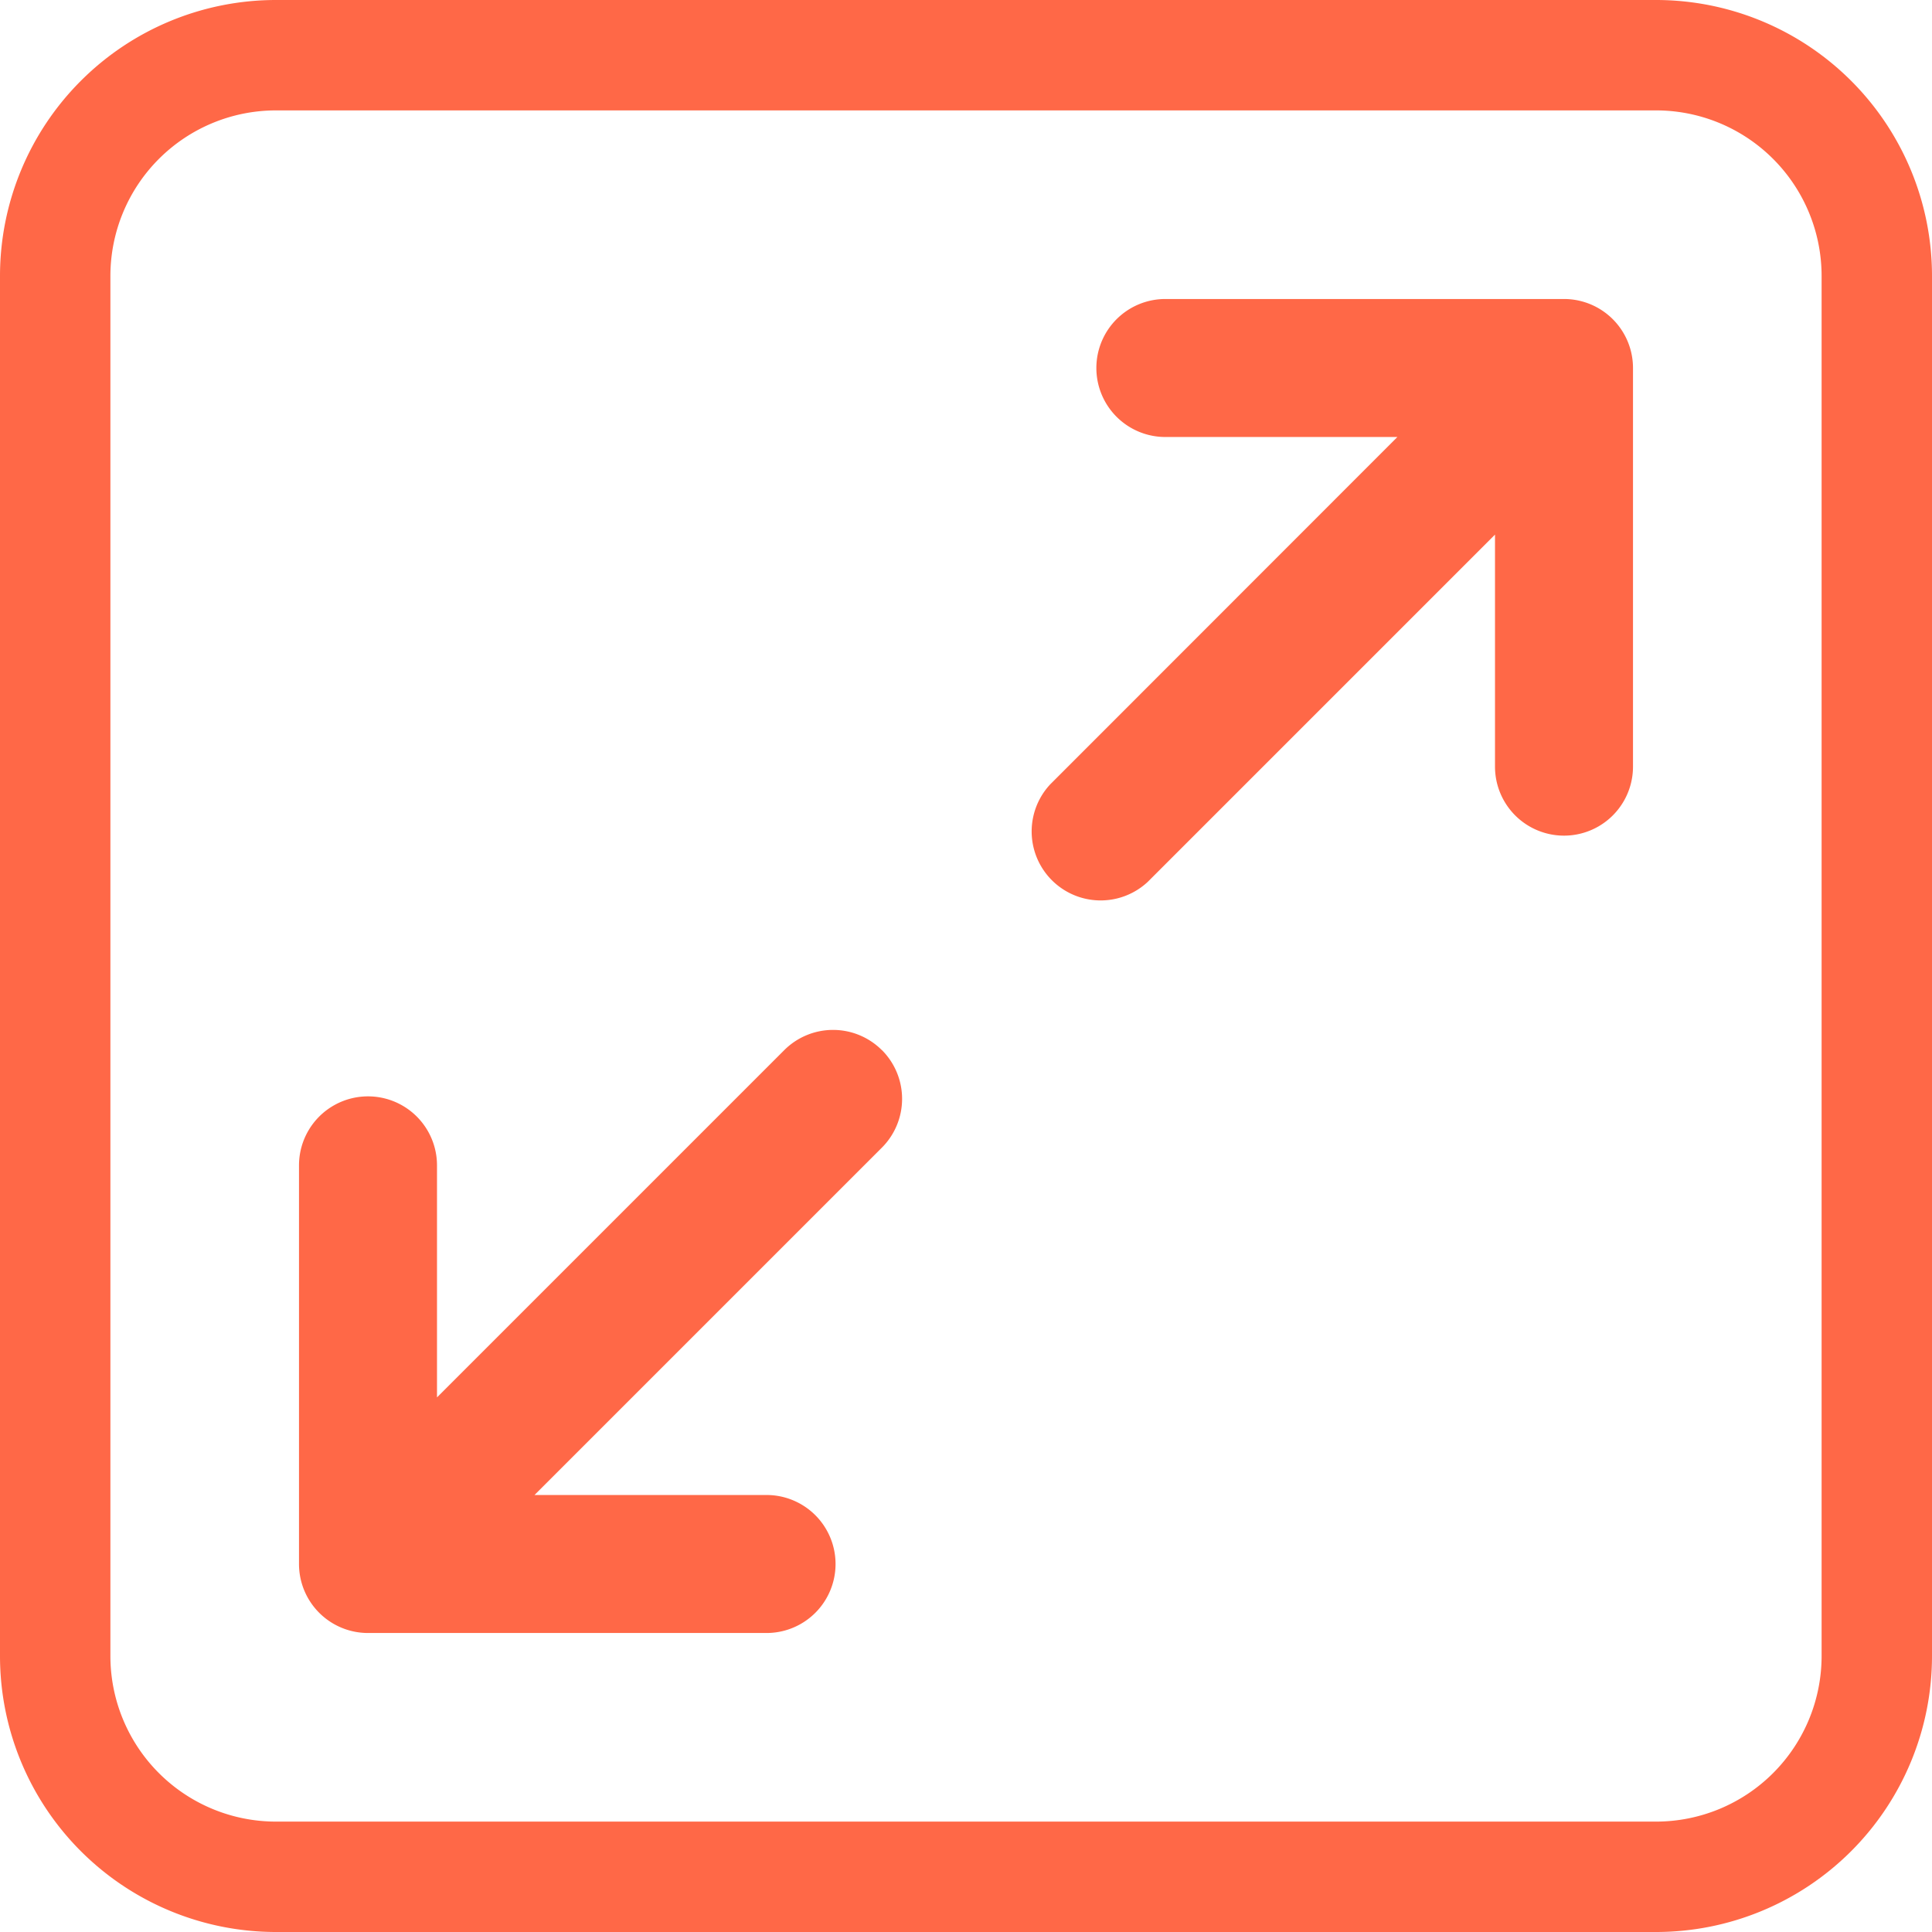 <svg width="21" height="21" fill="none" xmlns="http://www.w3.org/2000/svg"><path fill-rule="evenodd" clip-rule="evenodd" d="M18 1.2H3A1.8 1.8 0 001.2 3v15A1.8 1.8 0 003 19.8h15a1.8 1.8 0 001.8-1.8V3A1.8 1.8 0 0018 1.2zM3 0a3 3 0 00-3 3v15a3 3 0 003 3h15a3 3 0 003-3V3a3 3 0 00-3-3H3z" fill="#FF6847"/><path fill-rule="evenodd" clip-rule="evenodd" d="M11.917 4a.75.75 0 01.75-.75H17a.75.75 0 01.75.75v4.333a.75.75 0 01-1.5 0V5.811l-3.775 3.775a.75.75 0 01-1.06-1.06l3.774-3.776h-2.522a.75.75 0 01-.75-.75zm-2.331 7.414a.75.75 0 010 1.06L5.81 16.25h2.522a.75.75 0 010 1.5H4a.75.75 0 01-.75-.75v-4.333a.75.75 0 011.5 0v2.522l3.775-3.775a.75.75 0 011.06 0z" fill="#FF6847"/></svg>